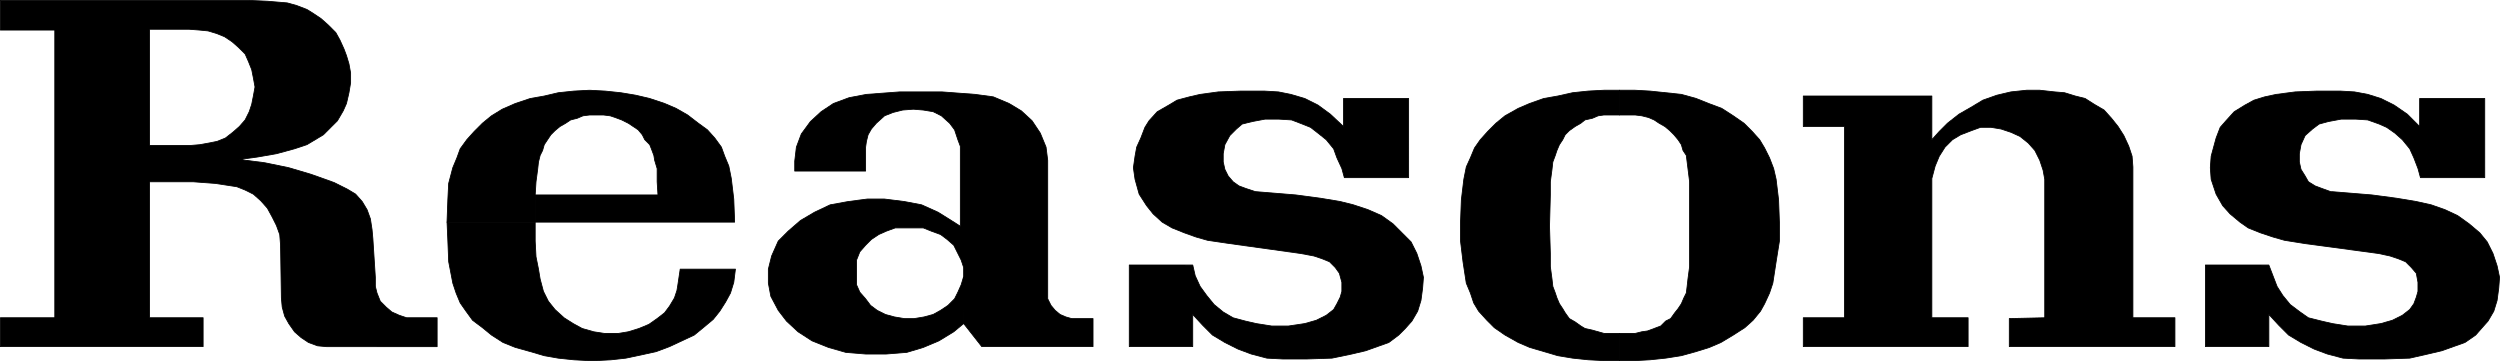 <?xml version="1.0" encoding="UTF-8" standalone="no"?>
<svg
   version="1.0"
   width="129.724mm"
   height="18.734mm"
   id="svg18"
   sodipodi:docname="Reasons.wmf"
   xmlns:inkscape="http://www.inkscape.org/namespaces/inkscape"
   xmlns:sodipodi="http://sodipodi.sourceforge.net/DTD/sodipodi-0.dtd"
   xmlns="http://www.w3.org/2000/svg"
   xmlns:svg="http://www.w3.org/2000/svg">
  <sodipodi:namedview
     id="namedview18"
     pagecolor="#ffffff"
     bordercolor="#000000"
     borderopacity="0.25"
     inkscape:showpageshadow="2"
     inkscape:pageopacity="0.0"
     inkscape:pagecheckerboard="0"
     inkscape:deskcolor="#d1d1d1"
     inkscape:document-units="mm" />
  <defs
     id="defs1">
    <pattern
       id="WMFhbasepattern"
       patternUnits="userSpaceOnUse"
       width="6"
       height="6"
       x="0"
       y="0" />
  </defs>
  <path
     style="fill:#000000;fill-opacity:1;fill-rule:evenodd;stroke:none"
     d="M 29.33,28.532 V 5.739 h 7.757 l 2.101,0.162 1.616,0.162 1.616,0.485 1.616,0.647 1.454,0.97 1.293,1.132 1.293,1.293 0.646,1.455 0.646,1.617 0.323,1.617 0.323,1.778 -0.323,1.778 -0.323,1.617 -0.485,1.455 -0.808,1.617 -1.131,1.293 -1.293,1.132 -1.454,1.132 -1.616,0.647 -1.616,0.323 -1.778,0.323 -1.939,0.162 h -7.918 v 7.113 h 4.202 4.363 l 4.363,0.323 4.202,0.647 1.616,0.647 1.616,0.808 1.454,1.293 1.293,1.455 0.97,1.778 0.808,1.617 0.646,1.778 0.162,2.102 0.162,10.346 0.162,1.778 0.485,1.778 0.808,1.455 1.131,1.617 1.293,1.132 1.454,0.97 1.778,0.647 1.778,0.162 H 85.729 V 62.318 H 81.204 79.75 l -1.454,-0.485 -1.454,-0.647 -1.131,-0.97 -1.131,-1.132 -0.646,-1.617 -0.323,-1.293 v -1.778 l -0.485,-7.598 -0.162,-1.778 -0.323,-2.102 -0.646,-1.778 -0.97,-1.617 -1.293,-1.455 -1.616,-0.97 -1.616,-0.808 -0.97,-0.485 -4.525,-1.617 -4.363,-1.293 -4.686,-0.97 -5.01,-0.647 3.555,-0.485 3.717,-0.647 3.555,-0.97 2.424,-0.808 1.616,-0.97 1.616,-0.97 1.454,-1.455 1.293,-1.293 1.131,-1.94 0.646,-1.455 0.485,-2.102 0.323,-1.94 V 14.307 L 68.438,12.528 67.953,10.912 67.468,9.619 66.66,7.84 65.852,6.385 64.398,4.93 62.943,3.637 61.489,2.667 60.196,1.859 58.095,1.051 56.318,0.566 54.378,0.404 52.439,0.242 48.884,0.081 H 0.081 V 5.9 H 10.746 V 62.318 H 0.081 V 67.976 H 39.834 V 62.318 H 29.33 V 35.645 Z"
     id="path1" />
  <path
     style="fill:none;stroke:#000000;stroke-width:0.162px;stroke-linecap:round;stroke-linejoin:round;stroke-miterlimit:4;stroke-dasharray:none;stroke-opacity:1"
     d="M 29.33,28.532 V 5.739 h 7.757 l 2.101,0.162 1.616,0.162 1.616,0.485 1.616,0.647 1.454,0.97 1.293,1.132 1.293,1.293 0.646,1.455 0.646,1.617 0.323,1.617 0.323,1.778 -0.323,1.778 -0.323,1.617 -0.485,1.455 -0.808,1.617 -1.131,1.293 -1.293,1.132 -1.454,1.132 -1.616,0.647 -1.616,0.323 -1.778,0.323 -1.939,0.162 h -7.918 v 7.113 h 4.202 4.363 l 4.363,0.323 4.202,0.647 1.616,0.647 1.616,0.808 1.454,1.293 1.293,1.455 0.97,1.778 0.808,1.617 0.646,1.778 0.162,2.102 0.162,10.346 0.162,1.778 0.485,1.778 0.808,1.455 1.131,1.617 1.293,1.132 1.454,0.97 1.778,0.647 1.778,0.162 H 85.729 V 62.318 H 81.204 79.75 l -1.454,-0.485 -1.454,-0.647 -1.131,-0.97 -1.131,-1.132 -0.646,-1.617 -0.323,-1.293 v -1.778 l -0.485,-7.598 -0.162,-1.778 -0.323,-2.102 -0.646,-1.778 -0.97,-1.617 -1.293,-1.455 -1.616,-0.97 -1.616,-0.808 -0.97,-0.485 -4.525,-1.617 -4.363,-1.293 -4.686,-0.97 -5.01,-0.647 3.555,-0.485 3.717,-0.647 3.555,-0.97 2.424,-0.808 1.616,-0.97 1.616,-0.97 1.454,-1.455 1.293,-1.293 1.131,-1.94 0.646,-1.455 0.485,-2.102 0.323,-1.94 V 14.307 L 68.438,12.528 67.953,10.912 67.468,9.619 66.66,7.84 65.852,6.385 64.398,4.93 62.943,3.637 61.489,2.667 60.196,1.859 58.095,1.051 56.318,0.566 54.378,0.404 52.439,0.242 48.884,0.081 H 0.081 V 5.9 H 10.746 V 62.318 H 0.081 V 67.976 H 39.834 V 62.318 H 29.33 v -26.673 -7.113 0"
     id="path2" />
  <path
     style="fill:#000000;fill-opacity:1;fill-rule:evenodd;stroke:none"
     d="m 144.066,43.566 v -0.323 l -0.162,-4.203 -0.485,-4.041 -0.485,-2.425 -0.808,-1.94 -0.646,-1.778 -1.293,-1.778 -1.454,-1.617 -1.778,-1.293 -2.101,-1.617 -2.262,-1.293 -2.262,-0.97 -2.909,-0.97 -2.747,-0.647 -2.909,-0.485 -3.07,-0.323 -3.07,-0.162 -3.07,0.162 -3.07,0.323 -2.747,0.647 -2.747,0.485 -2.909,0.97 -2.586,1.132 -2.101,1.293 -1.778,1.455 -1.616,1.617 -1.454,1.617 -1.293,1.778 -0.646,1.778 -0.808,1.94 -0.808,3.071 -0.162,3.233 -0.162,4.365 h 17.291 v -5.335 l 0.162,-2.586 0.323,-2.425 0.162,-1.455 0.323,-1.293 0.485,-0.97 0.323,-1.132 0.646,-0.97 0.646,-0.97 0.808,-0.808 0.97,-0.808 1.131,-0.647 0.97,-0.647 1.293,-0.323 1.131,-0.485 1.293,-0.162 h 1.454 1.293 l 1.293,0.162 0.97,0.323 1.293,0.485 1.293,0.647 0.97,0.647 0.97,0.647 0.808,0.97 0.485,0.97 0.97,0.97 0.323,0.808 0.485,1.293 0.162,0.97 0.485,1.617 v 2.586 l 0.162,2.586 h -24.078 v 5.335 z"
     id="path3" />
  <path
     style="fill:none;stroke:#000000;stroke-width:0.162px;stroke-linecap:round;stroke-linejoin:round;stroke-miterlimit:4;stroke-dasharray:none;stroke-opacity:1"
     d="m 144.066,43.566 v -0.323 l -0.162,-4.203 -0.485,-4.041 -0.485,-2.425 -0.808,-1.94 -0.646,-1.778 -1.293,-1.778 -1.454,-1.617 -1.778,-1.293 -2.101,-1.617 -2.262,-1.293 -2.262,-0.97 -2.909,-0.97 -2.747,-0.647 -2.909,-0.485 -3.07,-0.323 -3.07,-0.162 -3.07,0.162 -3.07,0.323 -2.747,0.647 -2.747,0.485 -2.909,0.97 -2.586,1.132 -2.101,1.293 -1.778,1.455 -1.616,1.617 -1.454,1.617 -1.293,1.778 -0.646,1.778 -0.808,1.94 -0.808,3.071 -0.162,3.233 -0.162,4.365 h 17.291 v -5.335 l 0.162,-2.586 0.323,-2.425 0.162,-1.455 0.323,-1.293 0.485,-0.97 0.323,-1.132 0.646,-0.97 0.646,-0.97 0.808,-0.808 0.97,-0.808 1.131,-0.647 0.97,-0.647 1.293,-0.323 1.131,-0.485 1.293,-0.162 h 1.454 1.293 l 1.293,0.162 0.97,0.323 1.293,0.485 1.293,0.647 0.97,0.647 0.97,0.647 0.808,0.97 0.485,0.97 0.97,0.97 0.323,0.808 0.485,1.293 0.162,0.97 0.485,1.617 v 2.586 l 0.162,2.586 h -24.078 v 5.335 h 39.107 v 0"
     id="path4" />
  <path
     style="fill:#000000;fill-opacity:1;fill-rule:evenodd;stroke:none"
     d="M 104.959,43.566 V 47.284 l 0.162,3.071 0.485,2.425 0.323,1.94 0.646,2.425 0.97,1.94 1.293,1.617 1.778,1.617 1.778,1.132 1.778,0.97 2.262,0.647 2.101,0.323 h 0.485 2.262 l 1.939,-0.323 2.101,-0.647 1.939,-0.808 1.616,-1.132 1.454,-1.132 0.97,-1.293 0.97,-1.617 0.485,-1.455 0.162,-0.97 0.485,-3.233 h 10.827 l -0.323,2.586 -0.646,2.102 -0.97,1.778 -1.131,1.778 -1.293,1.617 -1.939,1.617 -1.778,1.455 -2.424,1.132 -2.424,1.132 -2.586,0.97 -2.909,0.647 -3.07,0.647 -2.909,0.323 -3.07,0.162 h -1.131 l -3.07,-0.162 -3.07,-0.323 -2.747,-0.485 -2.747,-0.808 -2.909,-0.808 -2.424,-0.97 -2.262,-1.455 -1.778,-1.455 -1.939,-1.455 -1.293,-1.778 -1.131,-1.617 -0.808,-1.94 -0.646,-1.94 -0.808,-4.203 -0.162,-4.041 -0.162,-3.718 h 17.291 z"
     id="path5" />
  <path
     style="fill:none;stroke:#000000;stroke-width:0.162px;stroke-linecap:round;stroke-linejoin:round;stroke-miterlimit:4;stroke-dasharray:none;stroke-opacity:1"
     d="M 104.959,43.566 V 47.284 l 0.162,3.071 0.485,2.425 0.323,1.94 0.646,2.425 0.97,1.94 1.293,1.617 1.778,1.617 1.778,1.132 1.778,0.97 2.262,0.647 2.101,0.323 h 0.485 2.262 l 1.939,-0.323 2.101,-0.647 1.939,-0.808 1.616,-1.132 1.454,-1.132 0.97,-1.293 0.97,-1.617 0.485,-1.455 0.162,-0.97 0.485,-3.233 h 10.827 l -0.323,2.586 -0.646,2.102 -0.97,1.778 -1.131,1.778 -1.293,1.617 -1.939,1.617 -1.778,1.455 -2.424,1.132 -2.424,1.132 -2.586,0.97 -2.909,0.647 -3.07,0.647 -2.909,0.323 -3.07,0.162 h -1.131 l -3.07,-0.162 -3.07,-0.323 -2.747,-0.485 -2.747,-0.808 -2.909,-0.808 -2.424,-0.97 -2.262,-1.455 -1.778,-1.455 -1.939,-1.455 -1.293,-1.778 -1.131,-1.617 -0.808,-1.94 -0.646,-1.94 -0.808,-4.203 -0.162,-4.041 -0.162,-3.718 h 17.291 v 0"
     id="path6" />
  <path
     style="fill:#000000;fill-opacity:1;fill-rule:evenodd;stroke:none"
     d="m 188.991,63.45 3.555,4.526 h 21.816 v -5.496 h -4.202 l -1.131,-0.323 -1.131,-0.485 -0.97,-0.808 -0.808,-0.97 -0.646,-1.293 V 57.307 31.442 l -0.323,-2.586 -1.131,-2.748 -1.616,-2.425 -2.101,-1.94 -2.424,-1.455 -3.07,-1.293 -3.555,-0.485 -6.464,-0.485 h -0.97 -7.434 l -6.464,0.485 -3.394,0.647 -3.07,1.132 -2.424,1.617 -2.101,1.94 -1.778,2.425 -0.97,2.586 -0.323,2.748 v 1.94 h 13.898 v -3.395 -1.293 l 0.162,-1.132 0.323,-1.293 0.646,-1.132 0.97,-1.132 1.616,-1.455 1.616,-0.647 1.939,-0.485 2.101,-0.162 1.939,0.162 1.939,0.323 1.616,0.808 1.616,1.455 0.97,1.293 0.646,1.94 0.485,1.293 v 1.455 14.226 l -1.778,-1.132 -2.586,-1.617 -3.232,-1.455 -3.394,-0.647 -3.878,-0.485 h -3.394 l -3.717,0.485 -3.555,0.647 -3.07,1.455 -2.747,1.617 -2.424,2.102 -1.939,1.94 -1.293,2.91 -0.646,2.586 v 2.748 l 0.485,2.586 1.454,2.748 1.616,2.102 2.262,2.102 2.747,1.778 3.232,1.293 3.394,0.97 3.878,0.323 h 4.04 l 4.04,-0.323 3.232,-0.97 3.07,-1.293 2.909,-1.778 1.939,-1.617 v -9.214 l -0.485,1.617 -0.646,1.455 -0.646,1.293 -1.293,1.293 -1.454,0.97 -1.454,0.808 -1.778,0.485 -1.939,0.323 h -1.939 l -1.939,-0.323 -1.778,-0.485 -1.616,-0.808 -1.293,-0.97 -0.97,-1.293 -1.131,-1.293 -0.646,-1.455 v -1.617 -1.778 -1.455 l 0.646,-1.617 1.131,-1.293 1.131,-1.132 1.454,-0.97 1.454,-0.647 1.778,-0.647 h 1.939 1.616 1.939 l 1.616,0.647 1.778,0.647 1.293,0.97 1.293,1.132 0.646,1.293 0.808,1.617 0.485,1.455 v 1.778 z"
     id="path7" />
  <path
     style="fill:none;stroke:#000000;stroke-width:0.162px;stroke-linecap:round;stroke-linejoin:round;stroke-miterlimit:4;stroke-dasharray:none;stroke-opacity:1"
     d="m 188.991,63.45 3.555,4.526 h 21.816 v -5.496 h -4.202 l -1.131,-0.323 -1.131,-0.485 -0.97,-0.808 -0.808,-0.97 -0.646,-1.293 V 57.307 31.442 l -0.323,-2.586 -1.131,-2.748 -1.616,-2.425 -2.101,-1.94 -2.424,-1.455 -3.07,-1.293 -3.555,-0.485 -6.464,-0.485 h -0.97 -7.434 l -6.464,0.485 -3.394,0.647 -3.07,1.132 -2.424,1.617 -2.101,1.94 -1.778,2.425 -0.97,2.586 -0.323,2.748 v 1.94 h 13.898 v -3.395 -1.293 l 0.162,-1.132 0.323,-1.293 0.646,-1.132 0.97,-1.132 1.616,-1.455 1.616,-0.647 1.939,-0.485 2.101,-0.162 1.939,0.162 1.939,0.323 1.616,0.808 1.616,1.455 0.97,1.293 0.646,1.94 0.485,1.293 v 1.455 14.226 l -1.778,-1.132 -2.586,-1.617 -3.232,-1.455 -3.394,-0.647 -3.878,-0.485 h -3.394 l -3.717,0.485 -3.555,0.647 -3.07,1.455 -2.747,1.617 -2.424,2.102 -1.939,1.94 -1.293,2.91 -0.646,2.586 v 2.748 l 0.485,2.586 1.454,2.748 1.616,2.102 2.262,2.102 2.747,1.778 3.232,1.293 3.394,0.97 3.878,0.323 h 4.04 l 4.04,-0.323 3.232,-0.97 3.07,-1.293 2.909,-1.778 1.939,-1.617 v -9.214 l -0.485,1.617 -0.646,1.455 -0.646,1.293 -1.293,1.293 -1.454,0.97 -1.454,0.808 -1.778,0.485 -1.939,0.323 h -1.939 l -1.939,-0.323 -1.778,-0.485 -1.616,-0.808 -1.293,-0.97 -0.97,-1.293 -1.131,-1.293 -0.646,-1.455 v -1.617 -1.778 -1.455 l 0.646,-1.617 1.131,-1.293 1.131,-1.132 1.454,-0.97 1.454,-0.647 1.778,-0.647 h 1.939 1.616 1.939 l 1.616,0.647 1.778,0.647 1.293,0.97 1.293,1.132 0.646,1.293 0.808,1.617 0.485,1.455 v 1.778 9.214 0"
     id="path8" />
  <path
     style="fill:#000000;fill-opacity:1;fill-rule:evenodd;stroke:none"
     d="m 246.197,37.585 -1.939,-0.647 -1.293,-0.485 -1.131,-0.808 -0.97,-1.132 -0.646,-1.293 -0.323,-1.455 v -1.617 l 0.323,-1.778 0.97,-1.778 1.293,-1.293 1.131,-0.97 1.939,-0.485 2.586,-0.485 h 2.586 l 2.586,0.162 2.101,0.808 1.616,0.647 1.454,1.132 1.616,1.293 1.454,1.778 0.646,1.778 0.97,2.102 0.485,1.778 h 12.605 V 19.318 H 263.488 v 5.496 l -2.586,-2.425 -2.424,-1.778 -2.586,-1.293 -2.747,-0.808 -2.424,-0.485 -2.747,-0.162 h -4.686 l -4.363,0.162 -3.555,0.485 -2.101,0.485 -2.424,0.647 -1.616,0.97 -2.262,1.293 -1.616,1.778 -0.808,1.293 -0.808,2.102 -0.808,1.778 -0.323,1.778 -0.323,2.263 0.323,2.263 0.808,2.91 1.454,2.263 1.293,1.617 1.778,1.617 1.939,1.132 2.424,0.97 2.262,0.808 2.262,0.647 4.363,0.647 13.898,1.94 2.586,0.485 1.454,0.485 1.616,0.647 1.131,1.132 0.808,1.132 0.485,1.778 v 1.778 l -0.323,1.132 -0.646,1.293 -0.646,1.132 -1.454,1.132 -1.939,0.97 -2.262,0.647 -3.232,0.485 h -3.232 l -3.07,-0.485 -2.101,-0.485 -2.424,-0.647 -1.939,-1.132 -1.778,-1.455 -1.454,-1.778 -1.293,-1.778 -0.97,-2.102 -0.485,-2.102 H 221.473 V 67.976 h 12.443 v -6.305 l 1.939,2.102 1.939,1.94 2.424,1.455 2.586,1.293 2.586,0.97 3.07,0.808 3.07,0.162 h 4.848 l 4.848,-0.162 3.878,-0.808 2.747,-0.647 2.262,-0.808 2.262,-0.808 1.939,-1.455 1.293,-1.293 1.293,-1.455 1.131,-1.94 0.646,-2.102 0.323,-2.425 0.162,-2.102 -0.485,-2.263 -0.808,-2.425 -1.131,-2.263 -1.778,-1.778 -1.778,-1.778 -2.262,-1.617 -2.586,-1.132 -2.909,-0.97 -2.586,-0.647 -3.878,-0.647 -4.848,-0.647 -7.918,-0.647 z"
     id="path9" />
  <path
     style="fill:none;stroke:#000000;stroke-width:0.162px;stroke-linecap:round;stroke-linejoin:round;stroke-miterlimit:4;stroke-dasharray:none;stroke-opacity:1"
     d="m 246.197,37.585 -1.939,-0.647 -1.293,-0.485 -1.131,-0.808 -0.97,-1.132 -0.646,-1.293 -0.323,-1.455 v -1.617 l 0.323,-1.778 0.97,-1.778 1.293,-1.293 1.131,-0.97 1.939,-0.485 2.586,-0.485 h 2.586 l 2.586,0.162 2.101,0.808 1.616,0.647 1.454,1.132 1.616,1.293 1.454,1.778 0.646,1.778 0.97,2.102 0.485,1.778 h 12.605 V 19.318 H 263.488 v 5.496 l -2.586,-2.425 -2.424,-1.778 -2.586,-1.293 -2.747,-0.808 -2.424,-0.485 -2.747,-0.162 h -4.686 l -4.363,0.162 -3.555,0.485 -2.101,0.485 -2.424,0.647 -1.616,0.97 -2.262,1.293 -1.616,1.778 -0.808,1.293 -0.808,2.102 -0.808,1.778 -0.323,1.778 -0.323,2.263 0.323,2.263 0.808,2.91 1.454,2.263 1.293,1.617 1.778,1.617 1.939,1.132 2.424,0.97 2.262,0.808 2.262,0.647 4.363,0.647 13.898,1.94 2.586,0.485 1.454,0.485 1.616,0.647 1.131,1.132 0.808,1.132 0.485,1.778 v 1.778 l -0.323,1.132 -0.646,1.293 -0.646,1.132 -1.454,1.132 -1.939,0.97 -2.262,0.647 -3.232,0.485 h -3.232 l -3.07,-0.485 -2.101,-0.485 -2.424,-0.647 -1.939,-1.132 -1.778,-1.455 -1.454,-1.778 -1.293,-1.778 -0.97,-2.102 -0.485,-2.102 H 221.473 V 67.976 h 12.443 v -6.305 l 1.939,2.102 1.939,1.94 2.424,1.455 2.586,1.293 2.586,0.97 3.07,0.808 3.07,0.162 h 4.848 l 4.848,-0.162 3.878,-0.808 2.747,-0.647 2.262,-0.808 2.262,-0.808 1.939,-1.455 1.293,-1.293 1.293,-1.455 1.131,-1.94 0.646,-2.102 0.323,-2.425 0.162,-2.102 -0.485,-2.263 -0.808,-2.425 -1.131,-2.263 -1.778,-1.778 -1.778,-1.778 -2.262,-1.617 -2.586,-1.132 -2.909,-0.97 -2.586,-0.647 -3.878,-0.647 -4.848,-0.647 -7.918,-0.647 v 0"
     id="path10" />
  <path
     style="fill:#000000;fill-opacity:1;fill-rule:evenodd;stroke:none"
     d="m 317.624,65.39 h -1.616 -1.454 l -1.131,-0.323 -1.131,-0.323 -1.454,-0.323 -0.808,-0.485 -1.131,-0.808 -1.131,-0.647 -0.808,-1.132 -0.485,-0.808 -0.646,-0.97 -0.485,-1.132 -0.323,-0.97 -0.485,-1.293 -0.162,-1.455 -0.323,-2.425 v -2.586 l -0.162,-5.335 0.162,-6.143 v -2.586 l 0.323,-2.425 0.162,-1.455 0.485,-1.293 0.323,-0.97 0.485,-1.132 0.646,-0.97 0.485,-0.97 0.808,-0.808 1.131,-0.808 1.131,-0.647 0.808,-0.647 1.454,-0.323 1.131,-0.485 1.131,-0.162 h 1.454 1.616 v -4.85 h -3.07 l -3.07,0.162 -3.07,0.323 -2.909,0.647 -2.747,0.485 -2.747,0.97 -2.262,0.97 -2.586,1.455 -1.778,1.455 -1.616,1.617 -1.454,1.617 -1.131,1.617 -0.808,1.94 -0.808,1.778 -0.485,2.425 -0.485,4.041 -0.162,4.365 V 47.284 l 0.485,4.041 0.646,4.203 0.808,1.94 0.646,1.94 0.97,1.617 1.616,1.778 1.454,1.455 2.101,1.455 2.586,1.455 2.262,0.97 2.747,0.808 2.747,0.808 2.909,0.485 3.07,0.323 3.07,0.162 h 3.07 z"
     id="path11" />
  <path
     style="fill:none;stroke:#000000;stroke-width:0.162px;stroke-linecap:round;stroke-linejoin:round;stroke-miterlimit:4;stroke-dasharray:none;stroke-opacity:1"
     d="m 317.624,65.39 h -1.616 -1.454 l -1.131,-0.323 -1.131,-0.323 -1.454,-0.323 -0.808,-0.485 -1.131,-0.808 -1.131,-0.647 -0.808,-1.132 -0.485,-0.808 -0.646,-0.97 -0.485,-1.132 -0.323,-0.97 -0.485,-1.293 -0.162,-1.455 -0.323,-2.425 v -2.586 l -0.162,-5.335 0.162,-6.143 v -2.586 l 0.323,-2.425 0.162,-1.455 0.485,-1.293 0.323,-0.97 0.485,-1.132 0.646,-0.97 0.485,-0.97 0.808,-0.808 1.131,-0.808 1.131,-0.647 0.808,-0.647 1.454,-0.323 1.131,-0.485 1.131,-0.162 h 1.454 1.616 v -4.85 h -3.07 l -3.07,0.162 -3.07,0.323 -2.909,0.647 -2.747,0.485 -2.747,0.97 -2.262,0.97 -2.586,1.455 -1.778,1.455 -1.616,1.617 -1.454,1.617 -1.131,1.617 -0.808,1.94 -0.808,1.778 -0.485,2.425 -0.485,4.041 -0.162,4.365 V 47.284 l 0.485,4.041 0.646,4.203 0.808,1.94 0.646,1.94 0.97,1.617 1.616,1.778 1.454,1.455 2.101,1.455 2.586,1.455 2.262,0.97 2.747,0.808 2.747,0.808 2.909,0.485 3.07,0.323 3.07,0.162 h 3.07 v -5.335 0"
     id="path12" />
  <path
     style="fill:#000000;fill-opacity:1;fill-rule:evenodd;stroke:none"
     d="m 317.624,65.39 h 1.778 1.293 l 1.293,-0.323 1.131,-0.162 1.293,-0.485 1.293,-0.485 0.97,-0.97 0.97,-0.485 0.808,-1.132 0.646,-0.808 0.646,-0.97 0.485,-1.132 0.485,-0.97 0.162,-1.293 0.162,-1.455 0.323,-2.425 v -2.586 -5.335 -6.143 -2.586 l -0.323,-2.586 -0.162,-1.293 -0.162,-1.293 -0.646,-0.97 -0.323,-1.132 -0.646,-0.97 -0.808,-0.97 -0.808,-0.808 -0.97,-0.808 -1.131,-0.647 -0.97,-0.647 -1.131,-0.485 -1.293,-0.323 -1.293,-0.162 h -1.293 -1.778 v -4.85 h 3.07 l 2.909,0.162 3.07,0.323 3.07,0.323 2.909,0.808 2.424,0.97 2.586,0.97 2.262,1.455 2.101,1.455 1.616,1.617 1.454,1.617 0.97,1.617 0.97,1.94 0.808,2.102 0.485,2.102 0.485,4.041 0.162,4.365 V 47.284 l -0.646,4.041 -0.646,4.203 -0.646,1.94 -0.97,2.102 -0.808,1.455 -1.454,1.778 -1.616,1.455 -2.262,1.455 -2.424,1.455 -2.262,0.97 -2.586,0.808 -2.909,0.808 -3.07,0.485 -3.07,0.323 -2.909,0.162 h -3.07 z"
     id="path13" />
  <path
     style="fill:none;stroke:#000000;stroke-width:0.162px;stroke-linecap:round;stroke-linejoin:round;stroke-miterlimit:4;stroke-dasharray:none;stroke-opacity:1"
     d="m 317.624,65.39 h 1.778 1.293 l 1.293,-0.323 1.131,-0.162 1.293,-0.485 1.293,-0.485 0.97,-0.97 0.97,-0.485 0.808,-1.132 0.646,-0.808 0.646,-0.97 0.485,-1.132 0.485,-0.97 0.162,-1.293 0.162,-1.455 0.323,-2.425 v -2.586 -5.335 -6.143 -2.586 l -0.323,-2.586 -0.162,-1.293 -0.162,-1.293 -0.646,-0.97 -0.323,-1.132 -0.646,-0.97 -0.808,-0.97 -0.808,-0.808 -0.97,-0.808 -1.131,-0.647 -0.97,-0.647 -1.131,-0.485 -1.293,-0.323 -1.293,-0.162 h -1.293 -1.778 v -4.85 h 3.07 l 2.909,0.162 3.07,0.323 3.07,0.323 2.909,0.808 2.424,0.97 2.586,0.97 2.262,1.455 2.101,1.455 1.616,1.617 1.454,1.617 0.97,1.617 0.97,1.94 0.808,2.102 0.485,2.102 0.485,4.041 0.162,4.365 V 47.284 l -0.646,4.041 -0.646,4.203 -0.646,1.94 -0.97,2.102 -0.808,1.455 -1.454,1.778 -1.616,1.455 -2.262,1.455 -2.424,1.455 -2.262,0.97 -2.586,0.808 -2.909,0.808 -3.07,0.485 -3.07,0.323 -2.909,0.162 h -3.07 v -5.335 0"
     id="path14" />
  <path
     style="fill:#000000;fill-opacity:1;fill-rule:evenodd;stroke:none"
     d="m 426.543,67.976 v -5.658 h -8.242 V 32.735 l -0.162,-2.102 -0.646,-1.94 -0.97,-2.102 -1.131,-1.778 -1.293,-1.617 -1.454,-1.617 -1.939,-1.132 -1.778,-1.132 -1.939,-0.485 -2.101,-0.647 -1.939,-0.162 -2.909,-0.323 h -2.586 l -3.07,0.323 -2.747,0.647 -2.747,0.97 -2.424,1.455 -2.262,1.293 -2.262,1.778 -1.616,1.617 -1.454,1.617 V 18.833 H 353.661 v 5.981 h 8.08 v 37.504 h -8.08 v 5.658 h 32.32 v -5.658 h -7.11 V 34.999 l 0.646,-2.425 0.808,-1.94 1.131,-1.778 1.454,-1.455 1.616,-0.97 2.101,-0.808 1.778,-0.647 h 2.101 l 1.939,0.323 1.939,0.647 1.778,0.808 1.616,1.293 1.293,1.455 0.97,1.94 0.646,1.94 0.323,1.778 v 27.158 l -6.949,0.162 v 5.496 h 32.482 z"
     id="path15" />
  <path
     style="fill:none;stroke:#000000;stroke-width:0.162px;stroke-linecap:round;stroke-linejoin:round;stroke-miterlimit:4;stroke-dasharray:none;stroke-opacity:1"
     d="m 426.543,67.976 v -5.658 h -8.242 V 32.735 l -0.162,-2.102 -0.646,-1.94 -0.97,-2.102 -1.131,-1.778 -1.293,-1.617 -1.454,-1.617 -1.939,-1.132 -1.778,-1.132 -1.939,-0.485 -2.101,-0.647 -1.939,-0.162 -2.909,-0.323 h -2.586 l -3.07,0.323 -2.747,0.647 -2.747,0.97 -2.424,1.455 -2.262,1.293 -2.262,1.778 -1.616,1.617 -1.454,1.617 V 18.833 H 353.661 v 5.981 h 8.08 v 37.504 h -8.08 v 5.658 h 32.32 v -5.658 h -7.11 V 34.999 l 0.646,-2.425 0.808,-1.94 1.131,-1.778 1.454,-1.455 1.616,-0.97 2.101,-0.808 1.778,-0.647 h 2.101 l 1.939,0.323 1.939,0.647 1.778,0.808 1.616,1.293 1.293,1.455 0.97,1.94 0.646,1.94 0.323,1.778 v 27.158 l -6.949,0.162 v 5.496 h 32.482 v 0"
     id="path16" />
  <path
     style="fill:#000000;fill-opacity:1;fill-rule:evenodd;stroke:none"
     d="m 457.085,37.585 -1.778,-0.647 -1.293,-0.485 -1.293,-0.808 -0.646,-1.132 -0.808,-1.293 -0.323,-1.455 v -1.617 l 0.323,-1.778 0.808,-1.778 1.454,-1.293 1.293,-0.97 1.778,-0.485 2.586,-0.485 h 2.747 l 2.424,0.162 2.262,0.808 1.454,0.647 1.616,1.132 1.454,1.293 1.454,1.778 0.808,1.778 0.808,2.102 0.485,1.778 h 12.605 V 19.318 h -12.766 v 5.496 l -2.424,-2.425 -2.586,-1.778 -2.586,-1.293 -2.586,-0.808 -2.586,-0.485 -2.747,-0.162 h -4.686 l -4.202,0.162 -3.717,0.485 -2.262,0.485 -2.101,0.647 -1.778,0.97 -2.101,1.293 -1.616,1.778 -1.131,1.293 -0.808,2.102 -0.485,1.778 -0.485,1.778 -0.162,2.263 0.162,2.263 0.97,2.91 1.293,2.263 1.454,1.617 1.939,1.617 1.616,1.132 2.424,0.97 2.424,0.808 2.262,0.647 4.04,0.647 14.382,1.94 2.262,0.485 1.454,0.485 1.616,0.647 1.131,1.132 0.97,1.132 0.323,1.778 v 1.778 l -0.323,1.132 -0.485,1.293 -0.808,1.132 -1.454,1.132 -1.939,0.97 -2.262,0.647 -3.07,0.485 h -3.394 l -3.07,-0.485 -2.101,-0.485 -2.586,-0.647 -1.616,-1.132 -1.939,-1.455 -1.454,-1.778 -1.131,-1.778 -0.808,-2.102 -0.808,-2.102 H 432.522 V 67.976 h 12.443 v -6.305 l 1.939,2.102 1.939,1.94 2.424,1.455 2.586,1.293 2.586,0.97 3.07,0.808 3.07,0.162 h 5.171 l 4.848,-0.162 3.555,-0.808 2.747,-0.647 2.262,-0.808 2.262,-0.808 2.101,-1.455 1.131,-1.293 1.293,-1.455 1.131,-1.94 0.646,-2.102 0.323,-2.425 0.162,-2.102 -0.485,-2.263 -0.808,-2.425 -1.131,-2.263 -1.454,-1.778 -2.101,-1.778 -2.262,-1.617 -2.424,-1.132 -2.747,-0.97 -2.909,-0.647 -3.878,-0.647 -4.848,-0.647 -7.918,-0.647 v 0 z"
     id="path17" />
  <path
     style="fill:none;stroke:#000000;stroke-width:0.162px;stroke-linecap:round;stroke-linejoin:round;stroke-miterlimit:4;stroke-dasharray:none;stroke-opacity:1"
     d="m 457.085,37.585 -1.778,-0.647 -1.293,-0.485 -1.293,-0.808 -0.646,-1.132 -0.808,-1.293 -0.323,-1.455 v -1.617 l 0.323,-1.778 0.808,-1.778 1.454,-1.293 1.293,-0.97 1.778,-0.485 2.586,-0.485 h 2.747 l 2.424,0.162 2.262,0.808 1.454,0.647 1.616,1.132 1.454,1.293 1.454,1.778 0.808,1.778 0.808,2.102 0.485,1.778 h 12.605 V 19.318 h -12.766 v 5.496 l -2.424,-2.425 -2.586,-1.778 -2.586,-1.293 -2.586,-0.808 -2.586,-0.485 -2.747,-0.162 h -4.686 l -4.202,0.162 -3.717,0.485 -2.262,0.485 -2.101,0.647 -1.778,0.97 -2.101,1.293 -1.616,1.778 -1.131,1.293 -0.808,2.102 -0.485,1.778 -0.485,1.778 -0.162,2.263 0.162,2.263 0.97,2.91 1.293,2.263 1.454,1.617 1.939,1.617 1.616,1.132 2.424,0.97 2.424,0.808 2.262,0.647 4.04,0.647 14.382,1.94 2.262,0.485 1.454,0.485 1.616,0.647 1.131,1.132 0.97,1.132 0.323,1.778 v 1.778 l -0.323,1.132 -0.485,1.293 -0.808,1.132 -1.454,1.132 -1.939,0.97 -2.262,0.647 -3.07,0.485 h -3.394 l -3.07,-0.485 -2.101,-0.485 -2.586,-0.647 -1.616,-1.132 -1.939,-1.455 -1.454,-1.778 -1.131,-1.778 -0.808,-2.102 -0.808,-2.102 H 432.522 V 67.976 h 12.443 v -6.305 l 1.939,2.102 1.939,1.94 2.424,1.455 2.586,1.293 2.586,0.97 3.07,0.808 3.07,0.162 h 5.171 l 4.848,-0.162 3.555,-0.808 2.747,-0.647 2.262,-0.808 2.262,-0.808 2.101,-1.455 1.131,-1.293 1.293,-1.455 1.131,-1.94 0.646,-2.102 0.323,-2.425 0.162,-2.102 -0.485,-2.263 -0.808,-2.425 -1.131,-2.263 -1.454,-1.778 -2.101,-1.778 -2.262,-1.617 -2.424,-1.132 -2.747,-0.97 -2.909,-0.647 -3.878,-0.647 -4.848,-0.647 -7.918,-0.647 v 0"
     id="path18" />
</svg>
